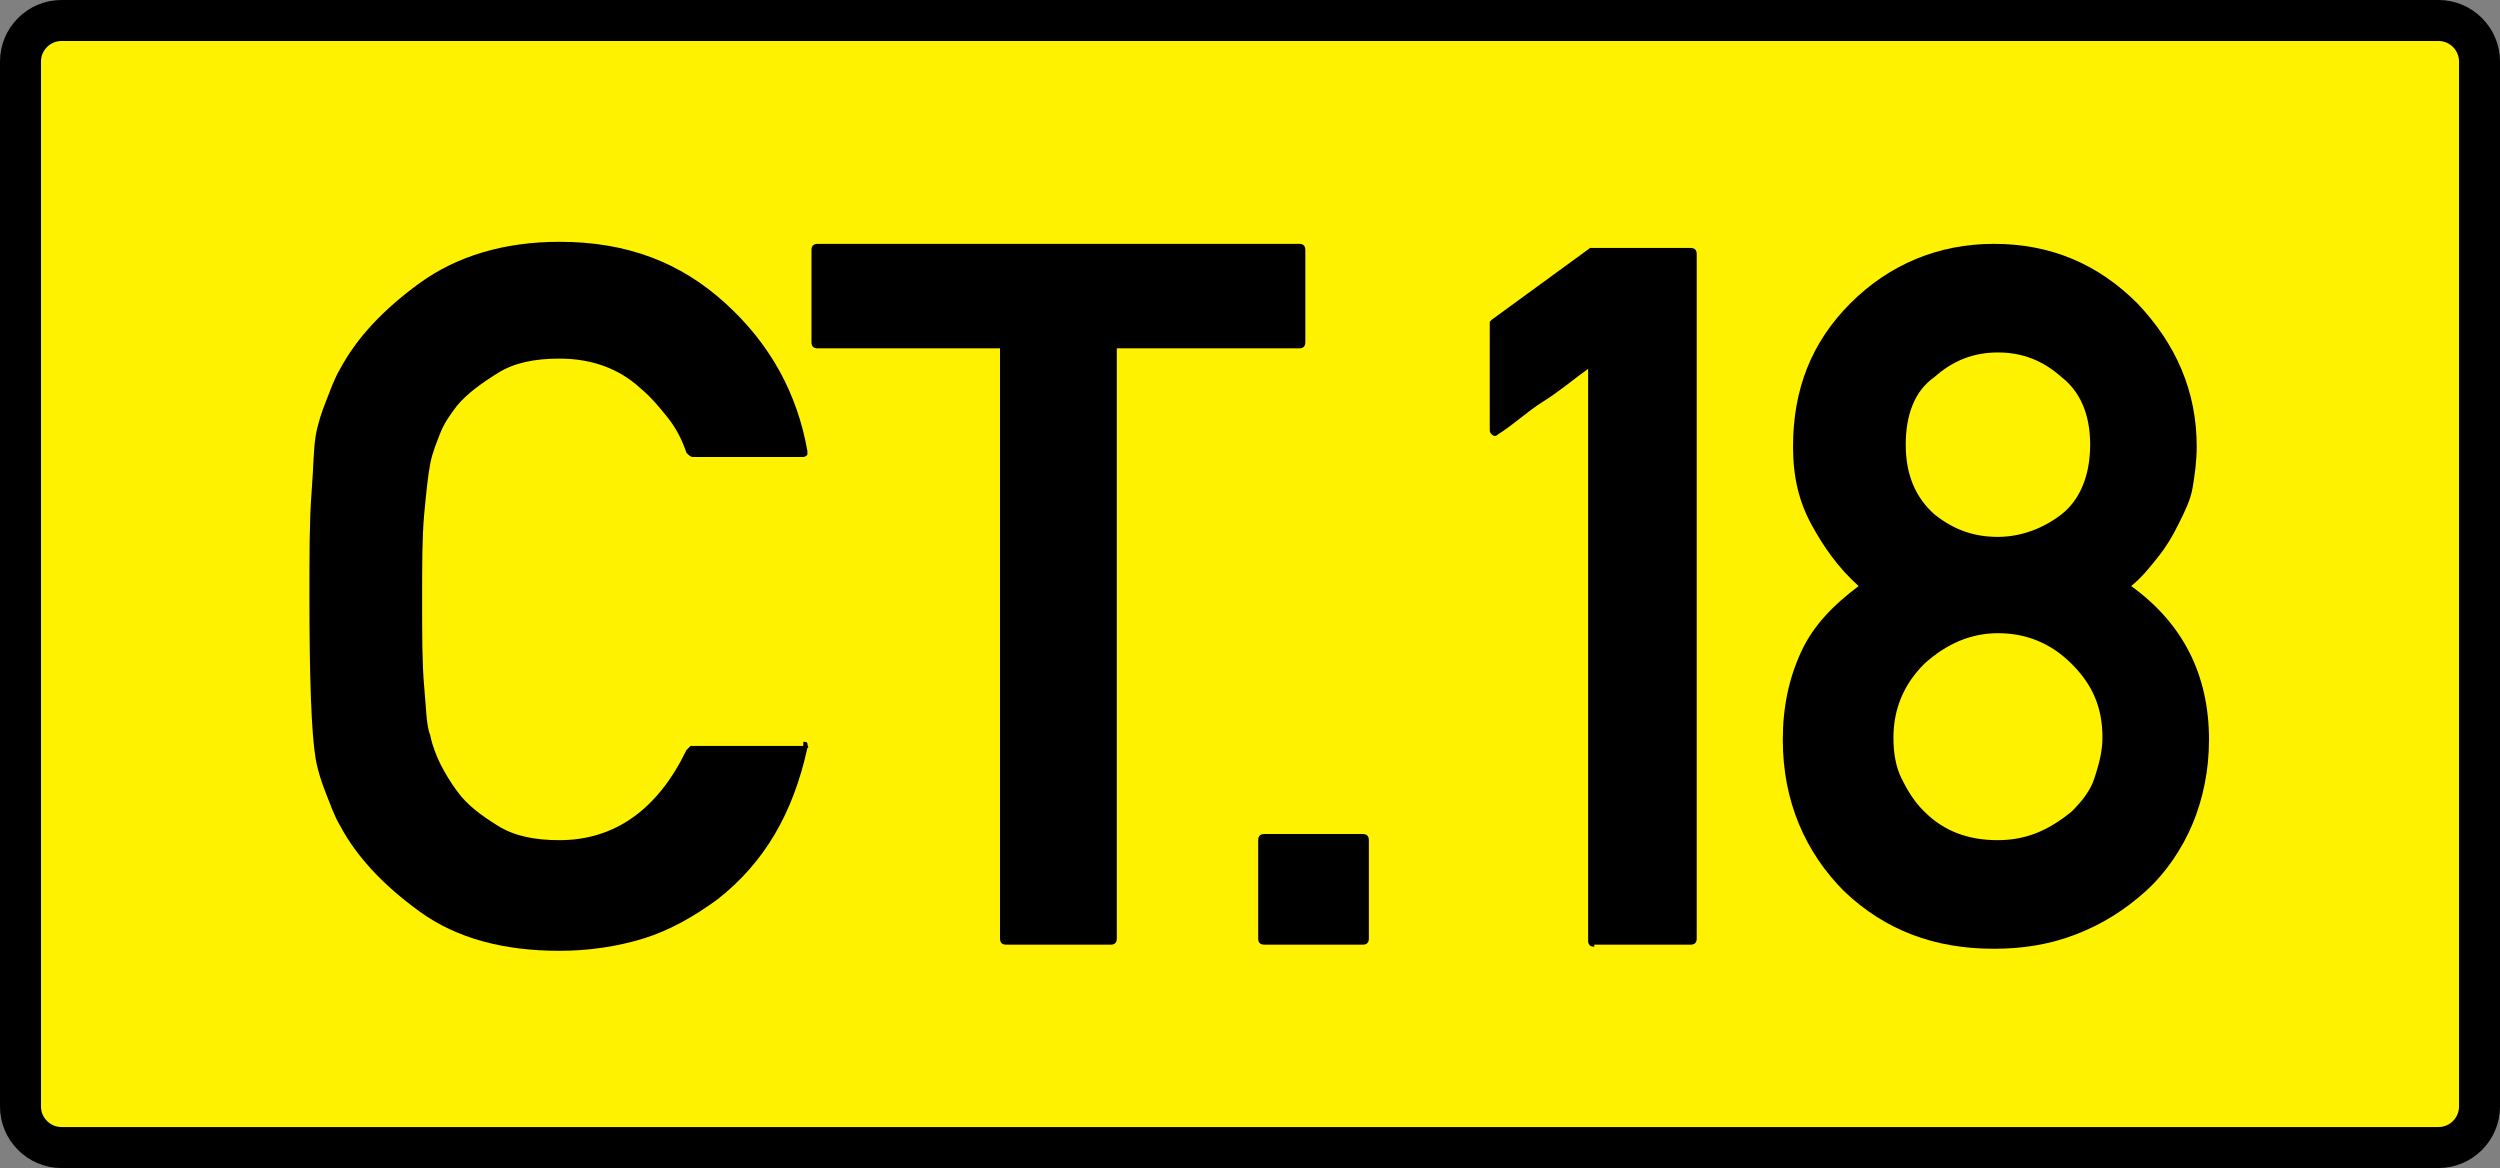 <?xml version="1.0" encoding="utf-8"?>
<!-- Generator: Adobe Illustrator 18.1.1, SVG Export Plug-In . SVG Version: 6.00 Build 0)  -->
<svg version="1.1" id="Layer_1" xmlns="http://www.w3.org/2000/svg" xmlns:xlink="http://www.w3.org/1999/xlink" x="0px" y="0px"
	 viewBox="0 0 122 57" enable-background="new 0 0 122 57" xml:space="preserve">
<rect x="0" y="0" width="122" height="57" fill="#808080" stroke="none"/>
<path fill="#FFF200" stroke="#000000" stroke-width="2" stroke-miterlimit="10" d="M119,56H3c-1.1,0-2-0.9-2-2V3c0-1.1,0.9-2,2-2
	h116c1.1,0,2,0.9,2,2v51C121,55.1,120.1,56,119,56z"/>
<g>
	<path d="M39.2,36.2c0.1,0,0.2,0,0.2,0.1s0.1,0.2,0,0.2c-0.7,3.2-2.1,5.6-4.4,7.4c-1.1,0.8-2.3,1.5-3.6,1.9s-2.7,0.6-4.1,0.6
		c-2.7,0-5-0.6-6.8-1.9c-1.8-1.3-3.1-2.7-3.9-4.2c-0.3-0.5-0.5-1.1-0.7-1.6s-0.4-1.1-0.5-1.7c-0.2-1.2-0.3-3.8-0.3-7.9
		c0-2,0-3.7,0.1-5s0.1-2.2,0.2-2.8s0.3-1.2,0.5-1.7s0.4-1.1,0.7-1.6c0.8-1.5,2.1-2.9,3.9-4.2c1.8-1.3,4.1-2,6.8-2c3.3,0,5.9,1,8.1,3
		c2.2,2,3.5,4.4,4,7.2c0,0.1,0,0.2,0,0.2s-0.1,0.1-0.2,0.1h-5.4c-0.1,0-0.2-0.1-0.3-0.2c-0.2-0.6-0.5-1.2-0.9-1.7s-0.8-1-1.4-1.5
		c-1-0.9-2.3-1.4-3.9-1.4c-1.2,0-2.2,0.2-3,0.7s-1.5,1-2,1.6c-0.3,0.4-0.6,0.8-0.8,1.3s-0.4,1-0.5,1.5c-0.1,0.5-0.2,1.4-0.3,2.5
		s-0.1,2.5-0.1,4.2c0,1.7,0,3.1,0.1,4.2s0.1,1.9,0.3,2.4c0.1,0.5,0.3,1,0.5,1.4s0.5,0.9,0.8,1.3c0.5,0.7,1.2,1.2,2,1.7
		s1.8,0.7,3,0.7c2.7,0,4.8-1.5,6.2-4.4c0,0,0.1-0.1,0.1-0.1s0.1-0.1,0.1-0.1H39.2z"/>
	<path d="M49.1,46.1c-0.2,0-0.3-0.1-0.3-0.3V17h-8.9c-0.2,0-0.3-0.1-0.3-0.3v-4.5c0-0.2,0.1-0.3,0.3-0.3h23.5c0.2,0,0.3,0.1,0.3,0.3
		v4.5c0,0.2-0.1,0.3-0.3,0.3h-8.9v28.8c0,0.2-0.1,0.3-0.3,0.3H49.1z"/>
	<path d="M61.7,46.1c-0.2,0-0.3-0.1-0.3-0.3v-4.8c0-0.2,0.1-0.3,0.3-0.3h4.8c0.2,0,0.3,0.1,0.3,0.3v4.8c0,0.2-0.1,0.3-0.3,0.3H61.7z
		"/>
	<path d="M77.8,46.2c-0.2,0-0.3-0.1-0.3-0.3V18c-0.7,0.5-1.4,1.1-2.2,1.6s-1.4,1.1-2.2,1.6c-0.1,0.1-0.2,0.1-0.3,0s-0.1-0.1-0.1-0.3
		v-5.1c0,0,0-0.1,0-0.1s0.1-0.1,0.1-0.1l4.8-3.5h4.9c0.2,0,0.3,0.1,0.3,0.3v33.4c0,0.2-0.1,0.3-0.3,0.3H77.8z"/>
	<path d="M87,36.1c0-1.6,0.3-3,0.9-4.3s1.6-2.3,2.8-3.2c-1-0.9-1.7-1.9-2.3-3s-0.9-2.3-0.9-3.8c0-2.8,0.9-5.1,2.8-7
		c1.9-1.9,4.3-2.9,7-2.9c2.8,0,5.1,1,7,2.9c1.9,2,2.9,4.3,2.9,7c0,0.7-0.1,1.4-0.2,2s-0.4,1.2-0.7,1.8s-0.6,1.1-1,1.6
		s-0.8,1-1.3,1.4c2.5,1.8,3.8,4.3,3.8,7.5c0,1.5-0.3,2.9-0.8,4.1s-1.3,2.4-2.3,3.3c-1,0.9-2.1,1.6-3.4,2.1s-2.6,0.7-4,0.7
		c-2.9,0-5.3-0.9-7.3-2.8C88.1,41.6,87,39.1,87,36.1z M92.4,36c0,0.7,0.1,1.4,0.4,2s0.6,1.1,1.1,1.6c1,1,2.2,1.4,3.6,1.4
		s2.5-0.5,3.6-1.4c0.5-0.5,0.9-1,1.1-1.6s0.4-1.3,0.4-2c0-1.5-0.5-2.6-1.5-3.6c-1-1-2.2-1.5-3.6-1.5c-1.3,0-2.5,0.5-3.6,1.5
		C92.9,33.4,92.4,34.6,92.4,36z M93,21.7c0,1.5,0.5,2.6,1.4,3.4c1,0.8,2,1.1,3.1,1.1s2.2-0.4,3.1-1.1s1.4-1.9,1.4-3.4
		c0-1.5-0.5-2.6-1.4-3.3c-0.9-0.8-1.9-1.2-3.1-1.2c-1.2,0-2.2,0.4-3.1,1.2C93.4,19.1,93,20.3,93,21.7z"/>
</g>
</svg>
